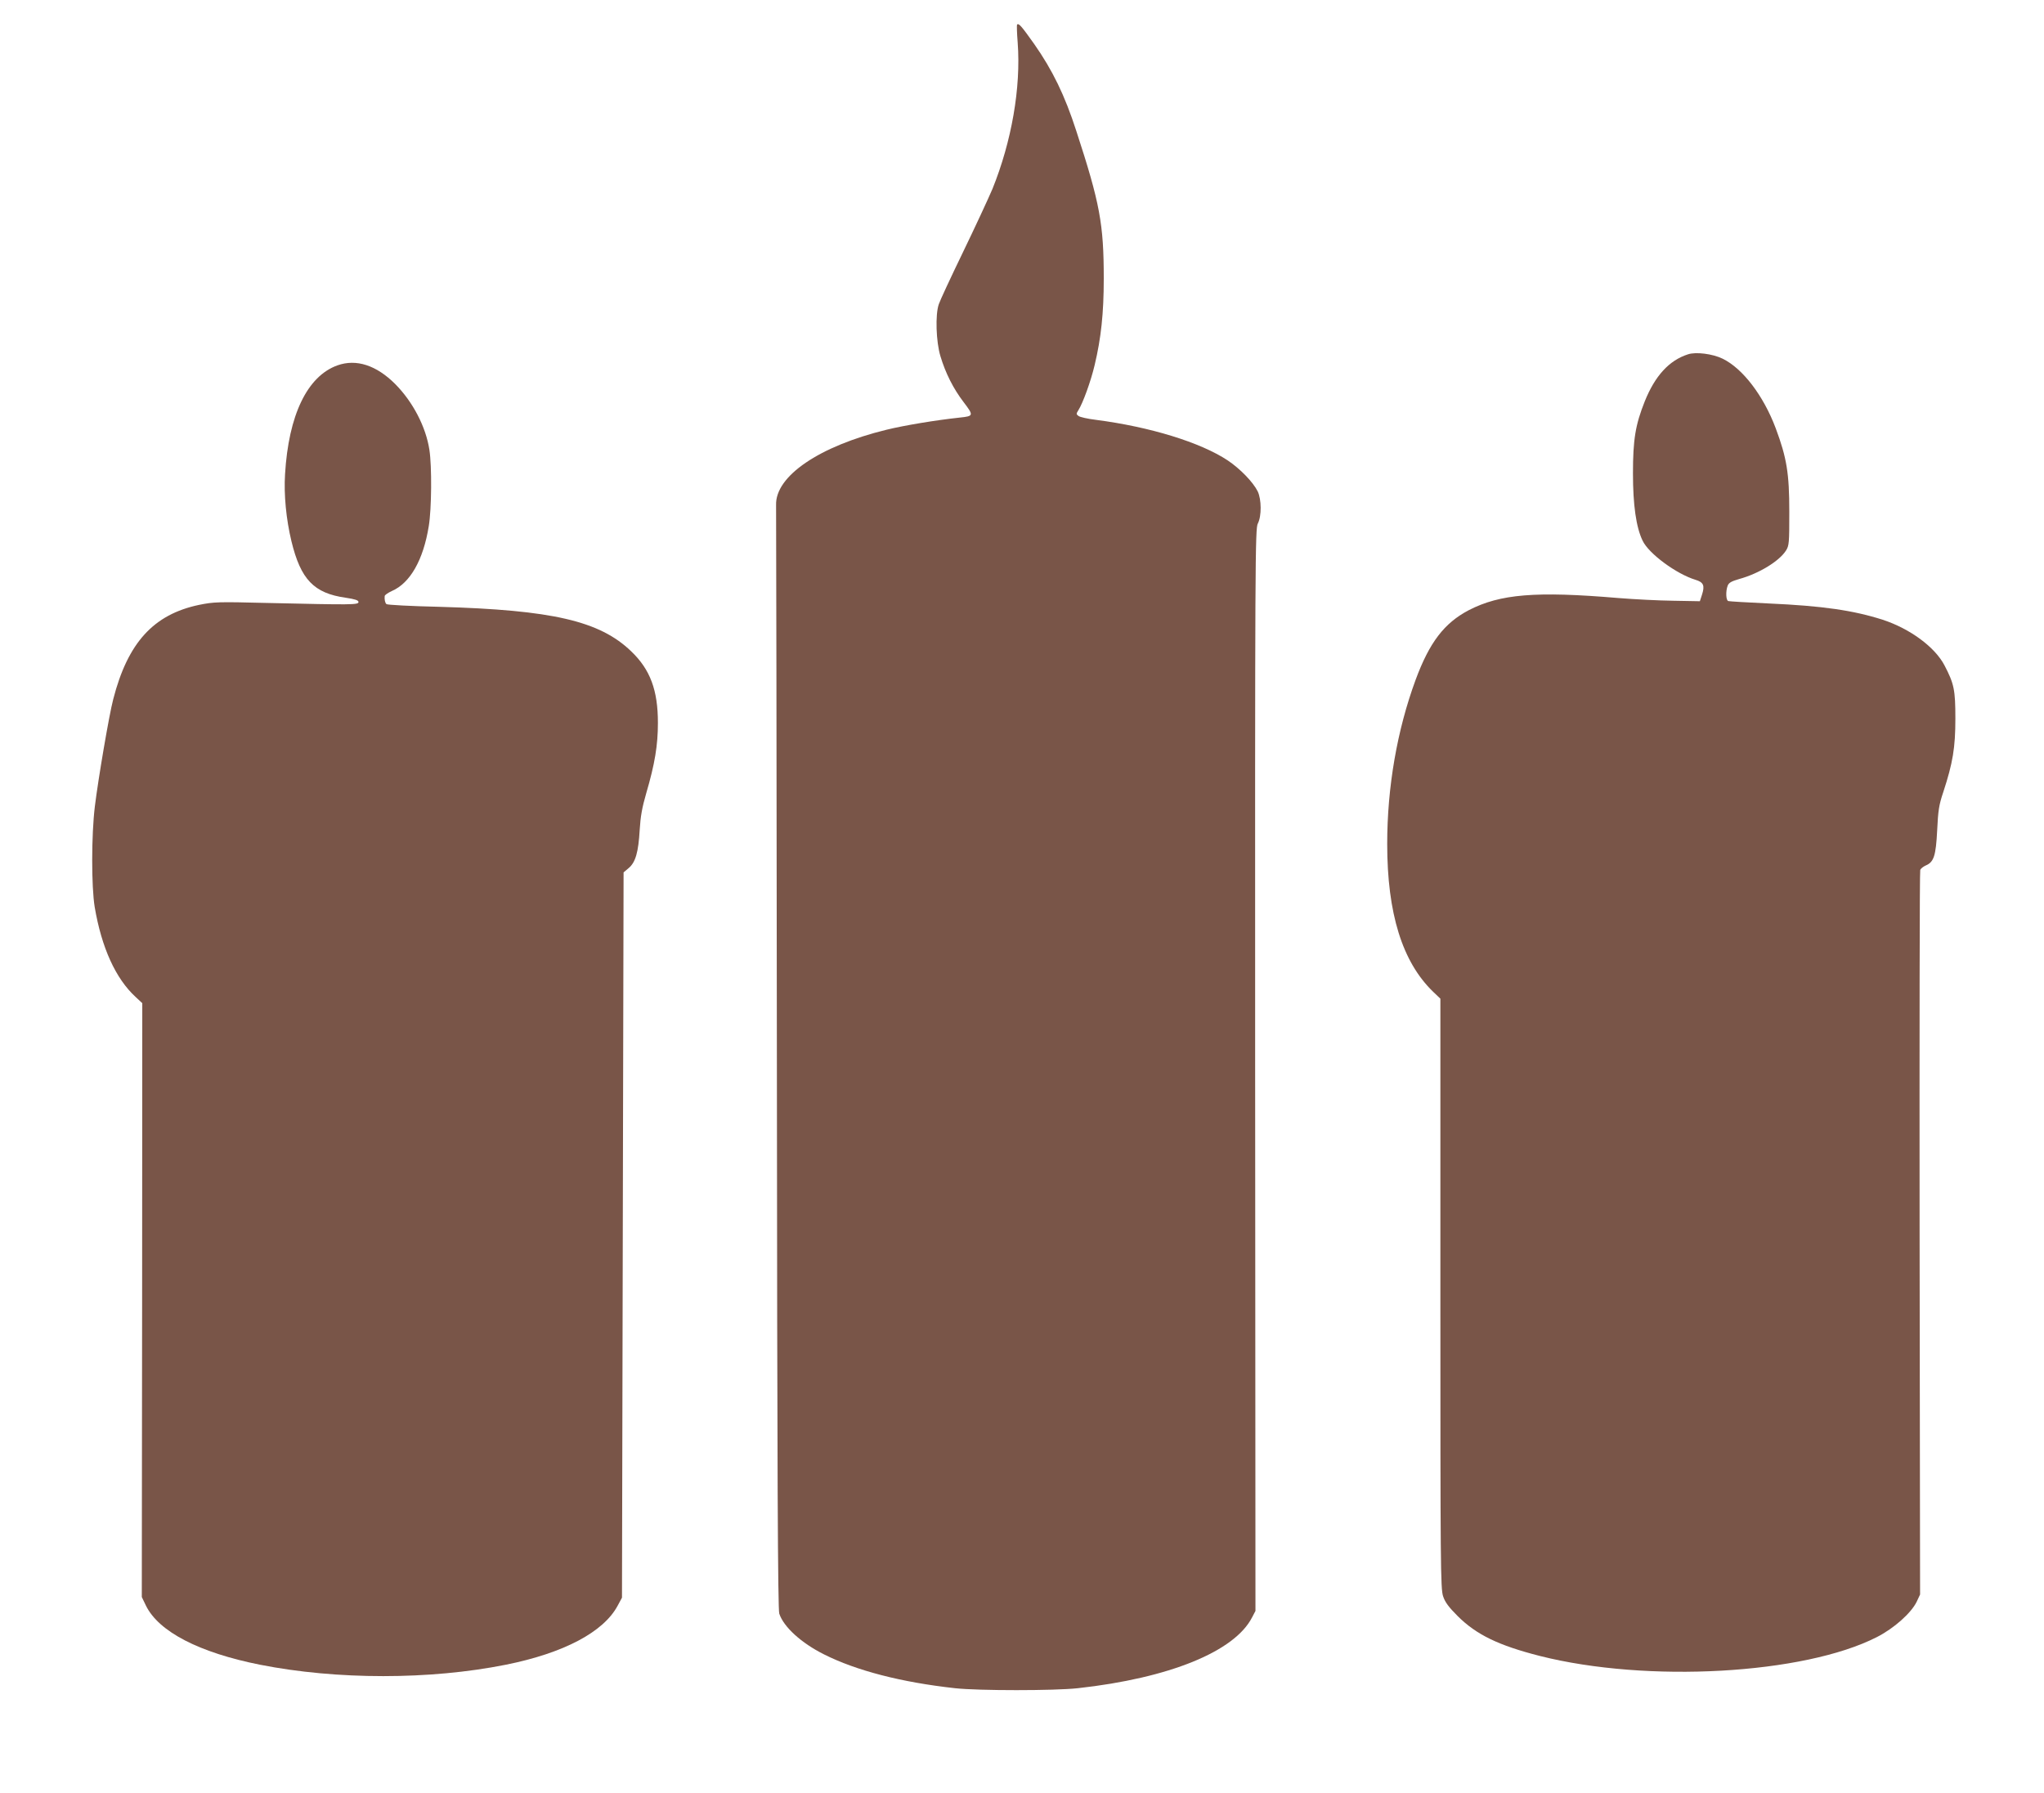 <?xml version="1.0" standalone="no"?>
<!DOCTYPE svg PUBLIC "-//W3C//DTD SVG 20010904//EN"
 "http://www.w3.org/TR/2001/REC-SVG-20010904/DTD/svg10.dtd">
<svg version="1.0" xmlns="http://www.w3.org/2000/svg"
 width="1280pt" height="1123pt" viewBox="0 0 1280 1123"
 preserveAspectRatio="xMidYMid meet">
<g transform="translate(0,1123) scale(0.1,-0.1)"
fill="#795548" stroke="none">
<path d="M6369 11076 c-2 -3 -1 -53 4 -113 21 -282 -38 -619 -158 -916 -26
-61 -109 -240 -185 -397 -76 -157 -144 -303 -151 -325 -23 -66 -17 -236 10
-325 32 -107 81 -204 146 -289 63 -83 63 -87 -25 -96 -150 -16 -348 -49 -458
-76 -422 -103 -698 -291 -692 -472 1 -29 3 -1594 5 -3479 2 -2590 6 -3436 15
-3463 27 -83 138 -184 280 -255 203 -102 485 -175 821 -212 147 -16 621 -16
768 0 573 63 983 230 1092 444 l21 40 -2 3389 c-1 3214 0 3390 17 3421 24 46
23 151 -1 201 -29 58 -109 141 -188 194 -171 113 -486 210 -826 254 -50 6 -99
17 -108 24 -15 11 -15 14 -1 36 28 44 78 181 102 283 40 168 57 323 57 541 0
342 -24 472 -172 925 -72 223 -149 381 -264 545 -81 114 -96 131 -107 121z"/>
<path d="M10570 9011 c-118 -38 -206 -135 -270 -294 -59 -148 -74 -240 -74
-452 0 -198 20 -337 60 -420 38 -82 213 -210 332 -246 50 -15 59 -36 40 -94
l-13 -40 -165 3 c-91 1 -246 9 -345 17 -519 44 -741 25 -937 -76 -154 -81
-246 -201 -333 -436 -116 -315 -178 -672 -178 -1028 0 -434 94 -738 287 -925
l46 -44 0 -1846 c0 -1694 1 -1850 17 -1896 12 -37 35 -68 92 -125 117 -116
255 -183 514 -249 673 -170 1653 -115 2110 118 108 55 214 150 249 220 l22 47
-3 2260 c-1 1243 0 2267 4 2277 3 9 19 21 34 28 51 21 64 60 72 220 6 124 11
159 38 239 60 183 76 279 76 461 0 180 -8 218 -68 333 -60 115 -216 230 -387
286 -185 59 -377 87 -715 102 -132 6 -246 13 -252 15 -15 4 -17 62 -4 96 7 19
24 28 72 42 124 34 251 112 293 178 20 31 21 48 21 243 0 241 -16 338 -85 523
-77 205 -207 375 -333 436 -61 30 -167 44 -217 27z"/>
<path d="M2113 8942 c-189 -68 -306 -311 -328 -682 -8 -128 7 -282 40 -419 58
-240 141 -326 339 -354 60 -9 81 -16 81 -27 0 -18 -40 -18 -565 -6 -317 8
-340 7 -434 -12 -285 -60 -446 -237 -537 -591 -26 -99 -94 -499 -115 -671 -22
-181 -22 -502 -1 -630 43 -254 131 -448 256 -563 l42 -39 -1 -1859 -2 -1860
26 -54 c80 -163 333 -294 715 -370 481 -95 1062 -95 1538 0 364 73 613 205
701 370 l27 50 5 2271 5 2271 32 27 c43 36 61 100 69 240 5 83 15 140 41 229
54 184 73 301 73 440 0 205 -48 334 -167 448 -198 191 -495 259 -1202 279
-178 4 -327 12 -331 17 -9 8 -13 29 -11 50 0 7 21 21 45 32 115 50 197 195
231 406 18 107 20 375 4 478 -22 144 -103 300 -214 412 -118 118 -244 159
-362 117z"/>
</g>
</svg>
